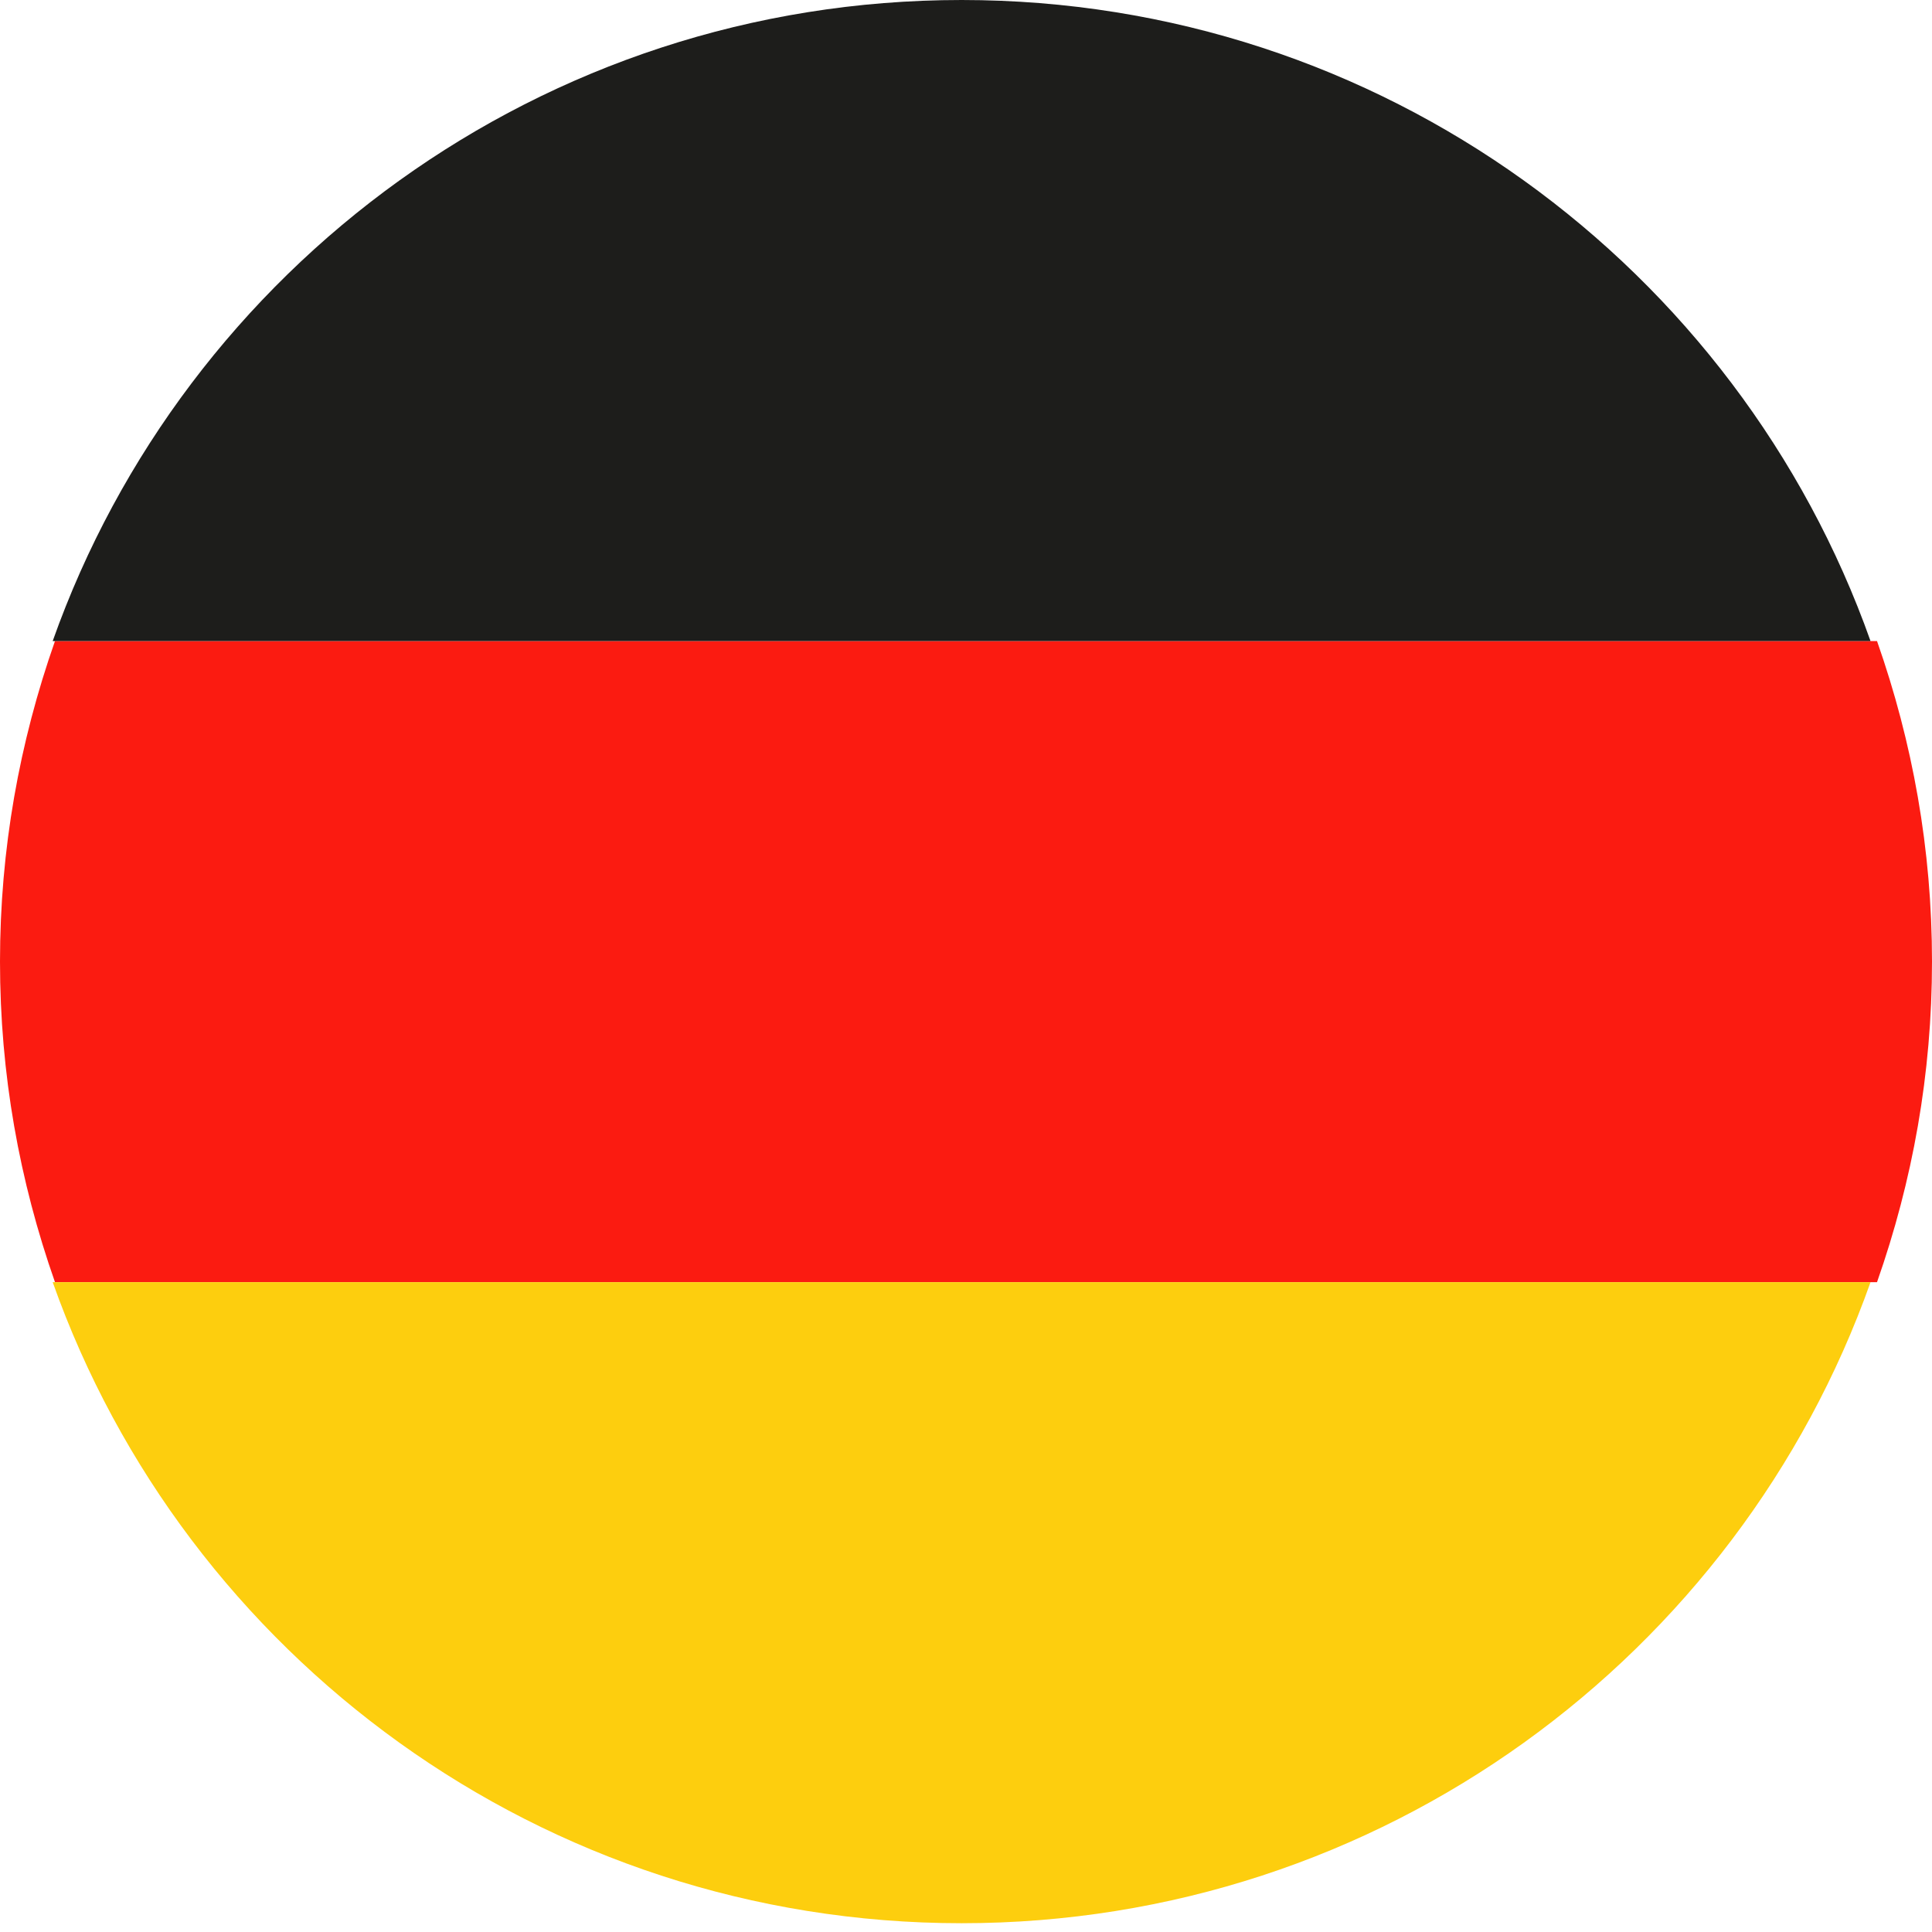 <?xml version="1.0" encoding="UTF-8"?>
<svg width="114px" height="114px" viewBox="0 0 114 114" version="1.1" xmlns="http://www.w3.org/2000/svg" xmlns:xlink="http://www.w3.org/1999/xlink">
    <title>flag_Germany</title>
    <g id="Page-1" stroke="none" stroke-width="1" fill="none" fill-rule="evenodd">
        <g id="Google_Country-Select_-One-language-per-country" transform="translate(-1021, -375)">
            <g id="flag_Germany" transform="translate(1021, 375)">
                <path d="M0,56.741 C0,63.373 1.143,69.671 3.244,75.655 L110.756,75.655 C112.857,69.671 114,63.373 114,56.741 C114,50.109 112.857,43.811 110.756,37.827 L3.244,37.827 C1.143,43.811 0,50.109 0,56.741" id="Fill-1" fill="#FB1B11"></path>
                <path d="M56.741,0 C31.98,0 10.916,15.789 3.109,37.827 L110.373,37.827 C102.566,15.789 81.502,0 56.741,0" id="Fill-3" fill="#1D1D1B"></path>
                <path d="M56.741,113.482 C81.502,113.482 102.566,97.692 110.373,75.655 L3.109,75.655 C10.916,97.692 31.98,113.482 56.741,113.482" id="Fill-5" fill="#FDCE0E"></path>
            </g>
        </g>
    </g>
</svg>